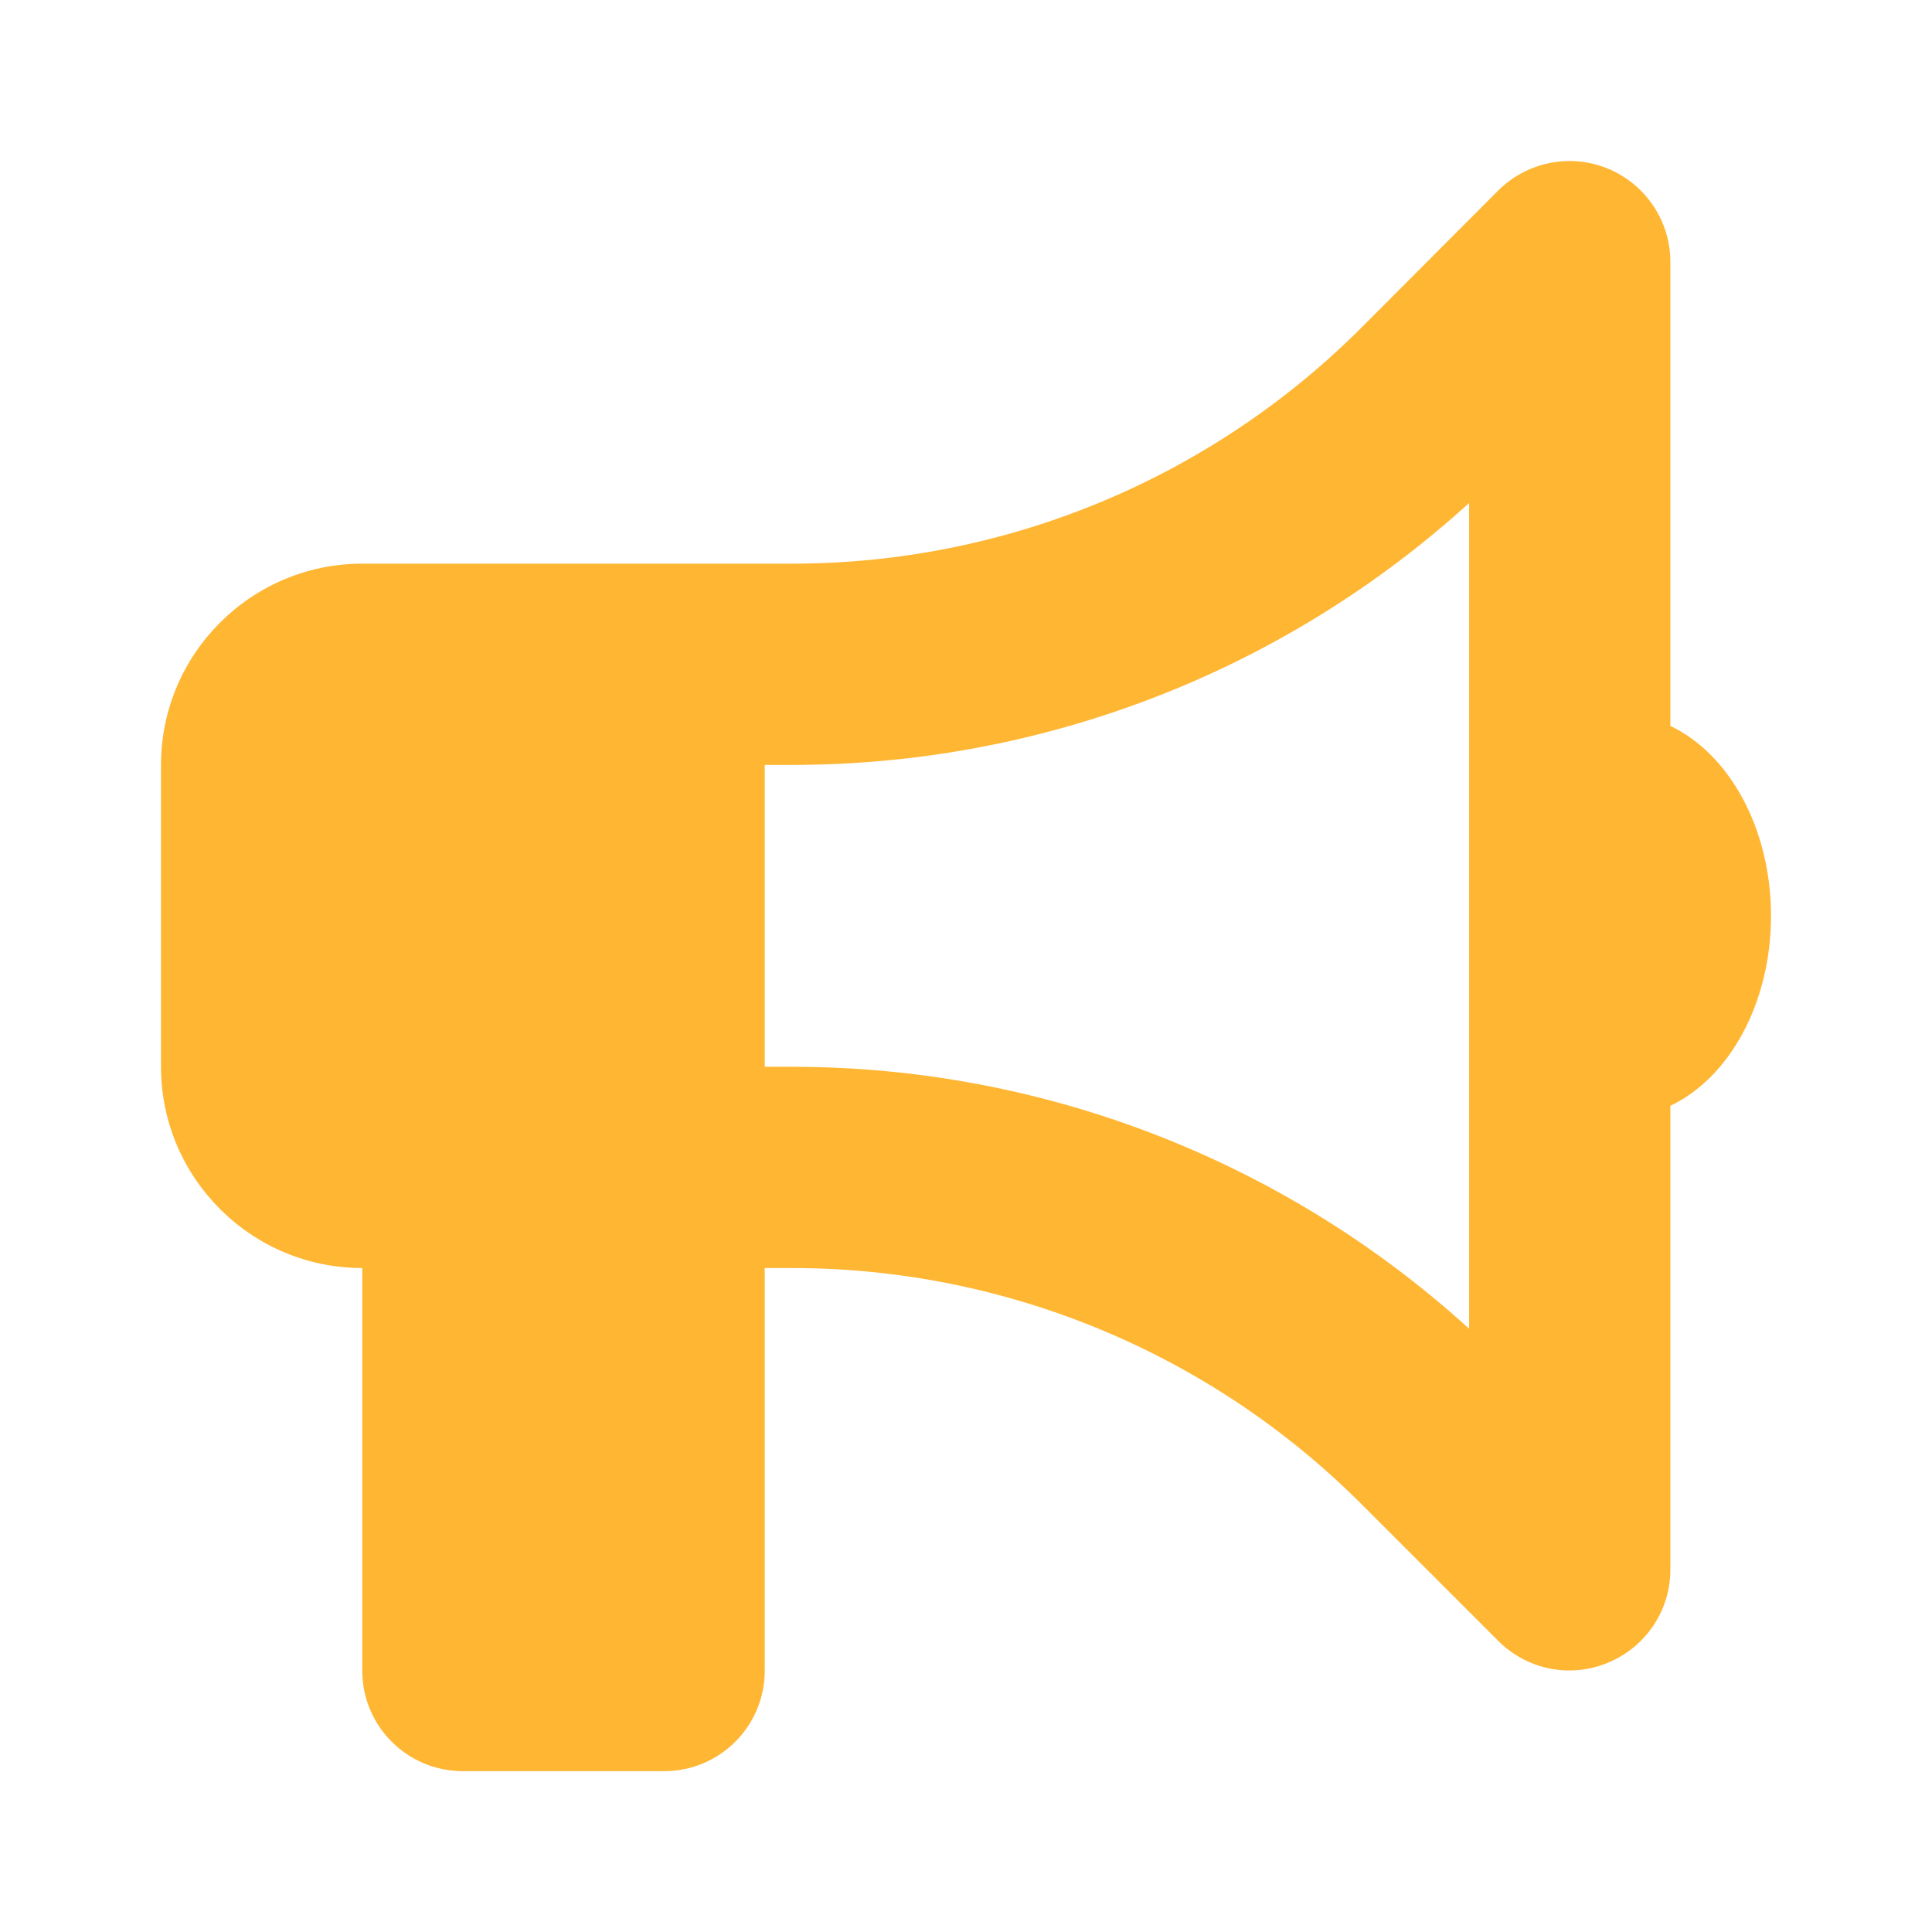 <svg xmlns="http://www.w3.org/2000/svg" width="24" height="24" viewBox="0 0 24 24" fill="none">
  <path d="M20.75 3.252C20.75 2.748 20.445 2.291 19.977 2.096C19.508 1.901 18.973 2.01 18.613 2.365L16.91 4.072C15.035 5.947 12.492 7.002 9.84 7.002H9.5H8.25H4.5C3.121 7.002 2 8.123 2 9.502V13.252C2 14.631 3.121 15.752 4.5 15.752V20.752C4.5 21.444 5.059 22.002 5.75 22.002H8.25C8.941 22.002 9.5 21.444 9.5 20.752V15.752H9.84C12.492 15.752 15.035 16.807 16.91 18.682L18.613 20.385C18.973 20.744 19.508 20.85 19.977 20.654C20.445 20.459 20.75 20.006 20.75 19.498V13.736C21.477 13.393 22 12.467 22 11.377C22 10.287 21.477 9.362 20.75 9.018V3.252ZM18.25 6.248V11.377V16.506C15.953 14.416 12.957 13.252 9.84 13.252H9.5V9.502H9.84C12.957 9.502 15.953 8.338 18.25 6.248Z" fill="#FFB633"/>
</svg>